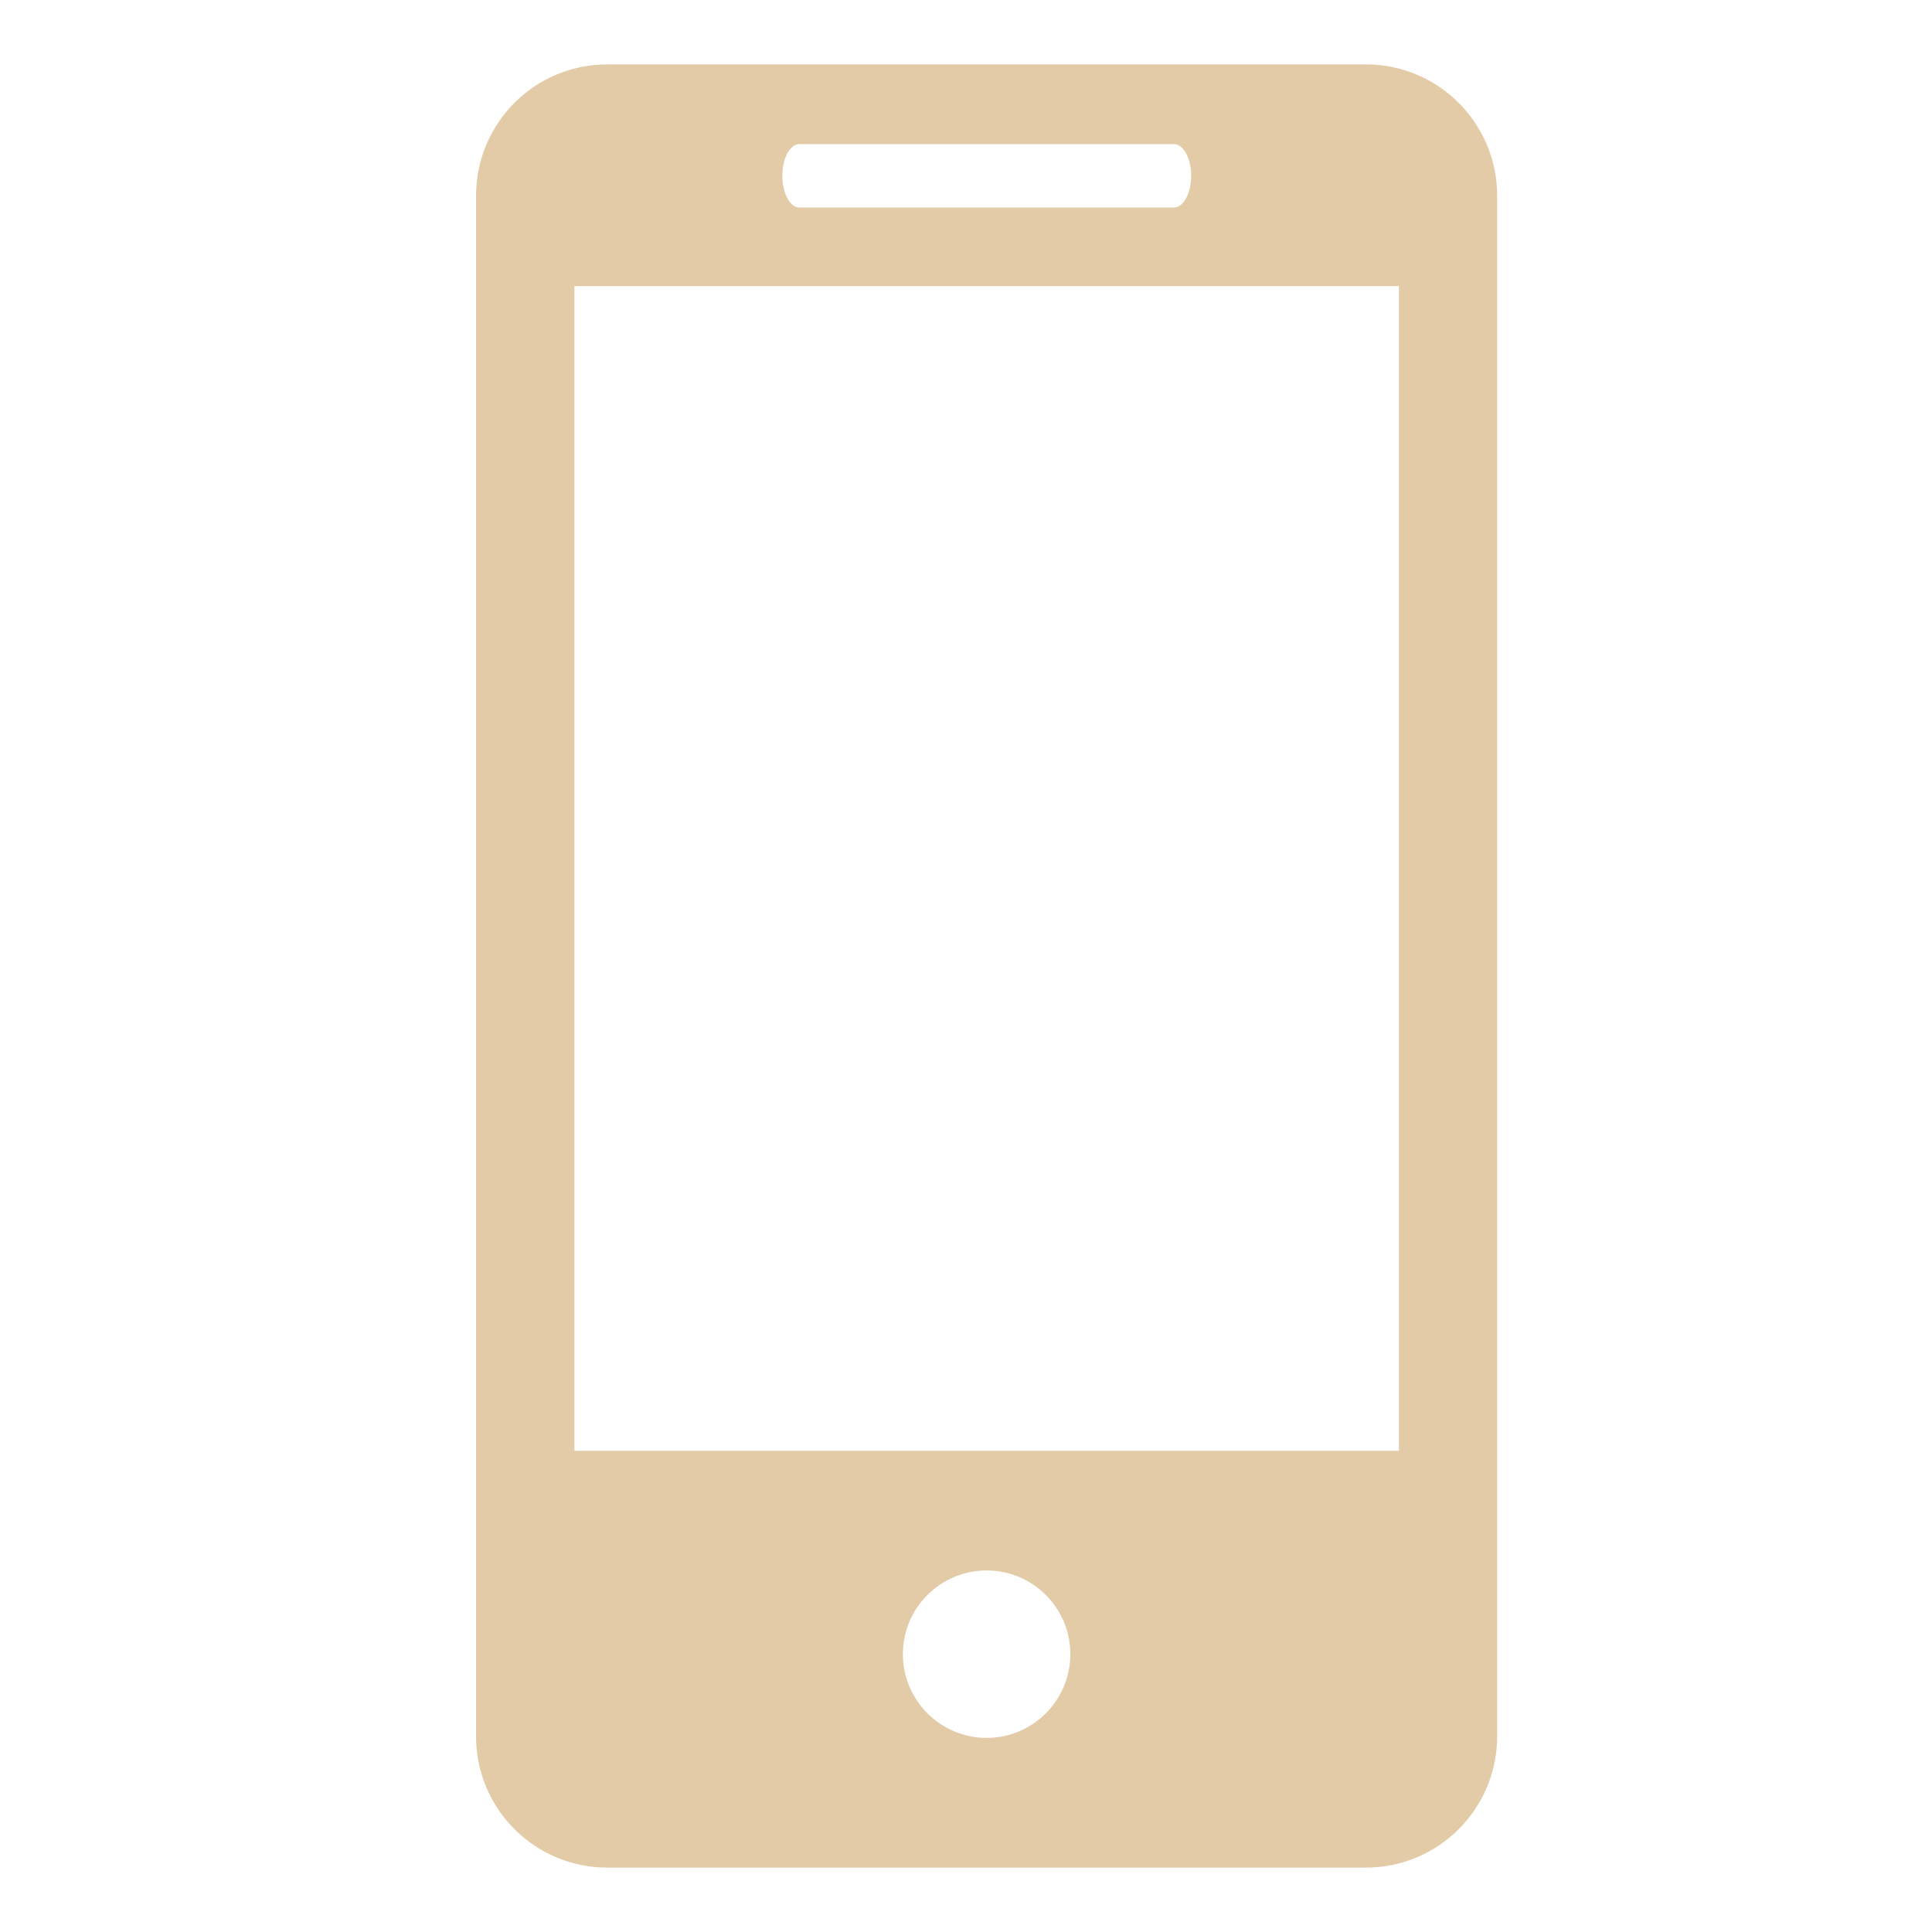 <svg width="15" height="15" viewBox="0 0 15 15" fill="none" xmlns="http://www.w3.org/2000/svg">
<g clip-path="url(#clip0)">
<path d="M10.605 0.5H4.715C4.151 0.5 3.696 0.957 3.696 1.52V13.481C3.696 14.043 4.151 14.5 4.715 14.5H10.605C11.168 14.5 11.624 14.043 11.624 13.481V1.52C11.624 0.957 11.168 0.5 10.605 0.5ZM6.207 1.119H9.115C9.188 1.119 9.248 1.229 9.248 1.365C9.248 1.5 9.188 1.611 9.115 1.611H6.207C6.133 1.611 6.074 1.5 6.074 1.365C6.074 1.229 6.133 1.119 6.207 1.119ZM7.661 13.493C7.302 13.493 7.01 13.202 7.01 12.842C7.01 12.483 7.302 12.193 7.661 12.193C8.018 12.193 8.31 12.483 8.31 12.842C8.31 13.202 8.018 13.493 7.661 13.493ZM10.861 11.264H4.46V2.221H10.861V11.264Z" fill="#E3CBA8"/>
</g>
<defs>
<clipPath id="clip0">
<rect width="14" height="14" fill="white" transform="translate(0.66 0.5)"/>
</clipPath>
</defs>
</svg>
